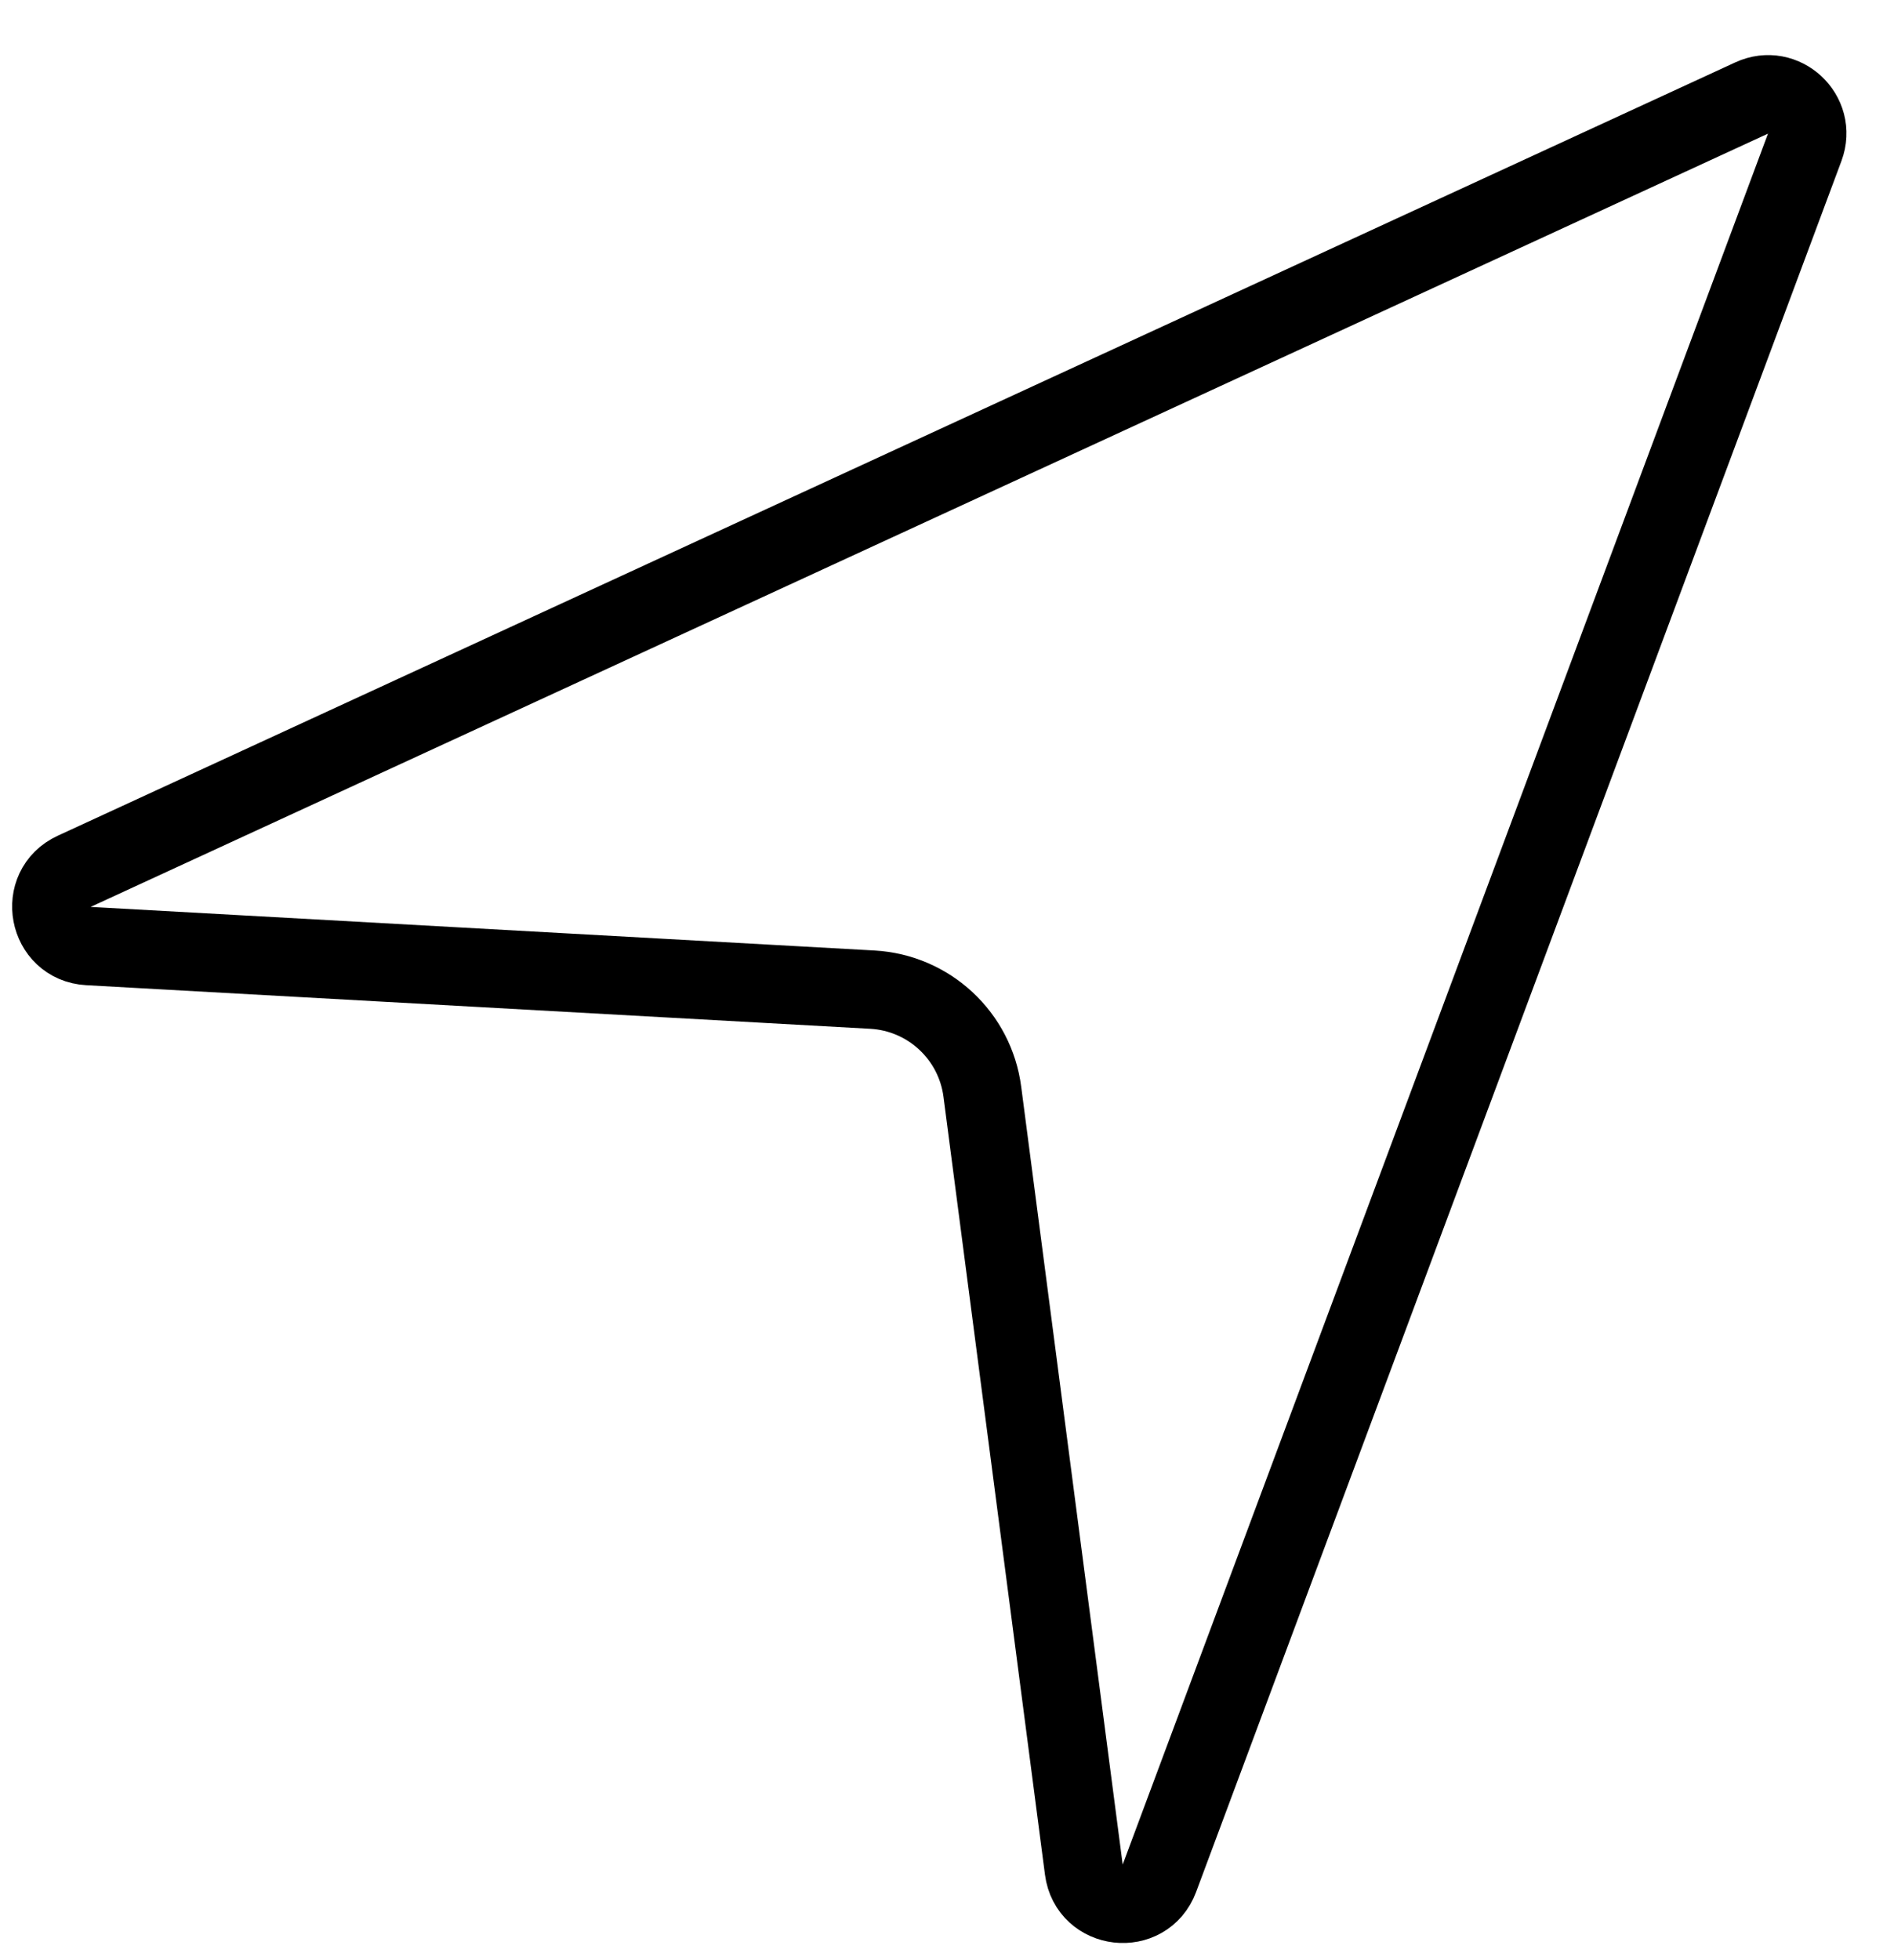 <svg width="29" height="30" viewBox="0 0 24 25" fill="none" xmlns="http://www.w3.org/2000/svg">
<path d="M22.944 1.879L14.71 23.956C14.528 24.444 13.813 24.363 13.746 23.846L12.451 13.925C12.358 13.209 11.768 12.662 11.047 12.622L1.044 12.066C0.524 12.037 0.389 11.331 0.863 11.113L22.267 1.25C22.672 1.063 23.1 1.461 22.944 1.879Z" stroke="black"/>
</svg>

